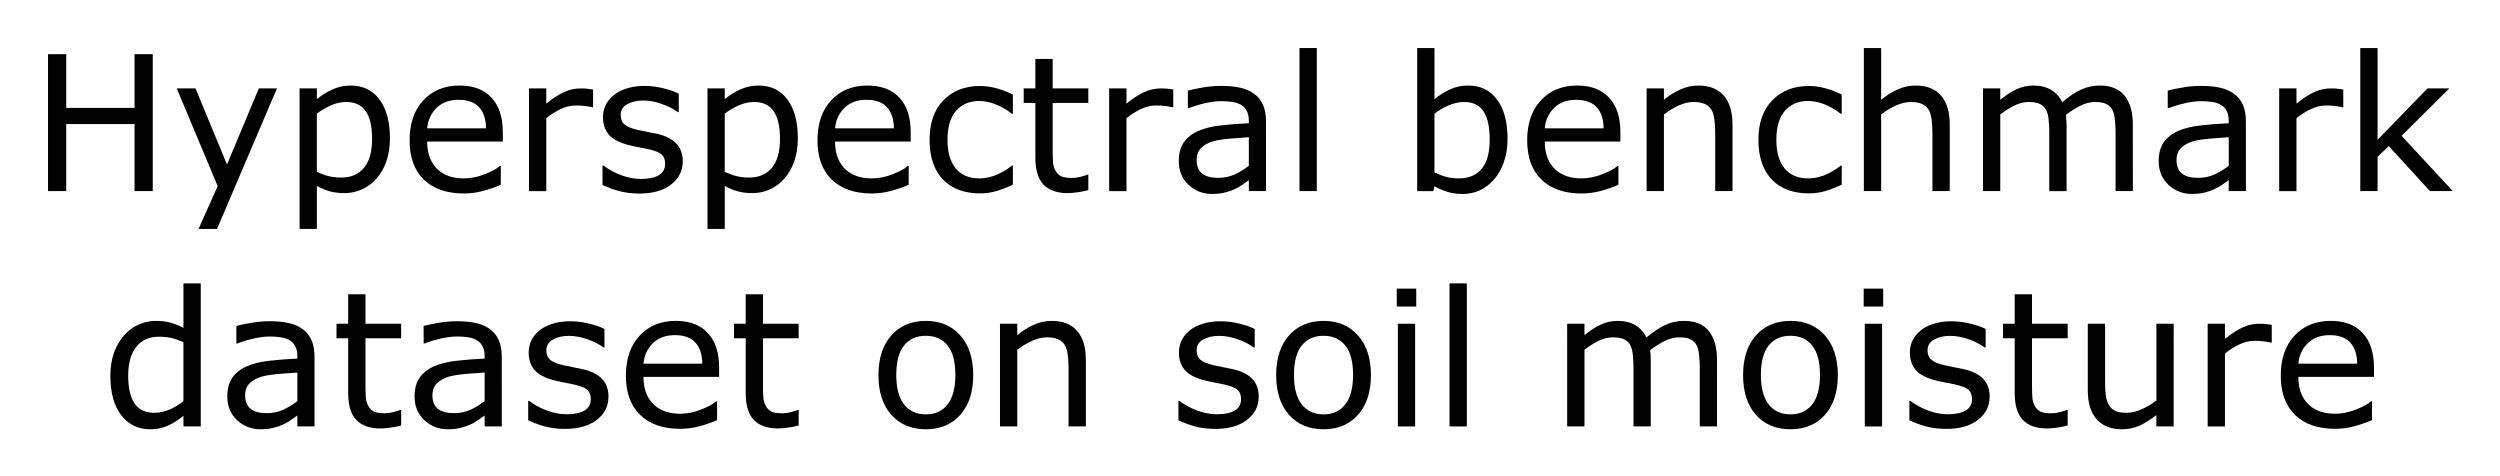 <svg xmlns="http://www.w3.org/2000/svg" role="img" viewBox="-2.70 -2.70 140.53 26.78"><title>Hyperspectral Soilmoisture Dataset logo</title><g stroke-width=".265" text-anchor="middle" transform="translate(-25.407 -85.008)"><path d="M31.293 93.049h-1.023v-3.767h-3.84v3.767h-1.023v-7.695h1.023v3.018h3.84v-3.018h1.023z" style="text-align:center"/><path d="M38.275 87.277l-3.369 7.901H33.867l1.075-2.408-2.3-5.493h1.054l1.772 4.279 1.788-4.279z" style="text-align:center"/><path d="M44.626 90.093q0 .703-.202 1.287-.202.579-.568.982-.341.382-.806.594-.46.207-.977.207-.45 0-.816-.098-.362-.098-.739-.305v2.418H39.546v-7.901h.972v.605q.388-.326.868-.543.486-.222 1.034-.222 1.044 0 1.623.791.584.785.584 2.186zm-1.003.026q0-1.044-.357-1.561-.357-.517-1.096-.517-.419 0-.842.181-.424.181-.811.475v3.271q.413.186.708.253.3.067.677.067.811 0 1.266-.548t.455-1.623z" style="text-align:center"/><path d="M50.972 90.264h-4.253q0 .532.16.93.16.393.439.646.269.248.636.372.372.124.816.124.589 0 1.183-.233.599-.238.853-.465h.052v1.059q-.491.207-1.003.346t-1.075.14q-1.437 0-2.243-.775-.806-.78-.806-2.212 0-1.416.77-2.248.775-.832 2.036-.832 1.168 0 1.798.682.636.682.636 1.938zm-.946-.744q-.005-.765-.388-1.183-.377-.419-1.152-.419-.78 0-1.245.46-.46.46-.522 1.142z" style="text-align:center"/><path d="M56.046 88.336h-.052q-.217-.052-.424-.072-.202-.026-.481-.026-.45 0-.868.202-.419.196-.806.512v4.098h-.972v-5.772h.972v.853q.579-.465 1.018-.656.444-.196.904-.196.253 0 .367.015.114.01.341.046z" style="text-align:center"/><path d="M61.085 91.385q0 .791-.656 1.297-.651.506-1.783.506-.641 0-1.178-.15-.532-.155-.894-.336v-1.09h.052q.46.346 1.023.553.563.202 1.08.202.641 0 1.003-.207.362-.207.362-.651 0-.341-.196-.517-.196-.176-.754-.3-.207-.046-.543-.109-.331-.062-.605-.134-.76-.202-1.08-.589-.315-.393-.315-.961 0-.357.145-.672.15-.315.45-.563.289-.243.734-.382.45-.145 1.003-.145.517 0 1.044.129.532.124.884.305v1.039h-.052q-.372-.274-.904-.46-.532-.191-1.044-.191-.532 0-.899.207-.367.202-.367.605 0 .357.222.537.217.181.703.295.269.062.599.124.336.062.558.114.677.155 1.044.532.367.382.367 1.013z" style="text-align:center"/><path d="M67.555 90.093q0 .703-.202 1.287-.202.579-.568.982-.341.382-.806.594-.46.207-.977.207-.45 0-.816-.098-.362-.098-.739-.305v2.418h-.972v-7.901h.972v.605q.388-.326.868-.543.486-.222 1.034-.222 1.044 0 1.623.791.584.785.584 2.186zm-1.003.026q0-1.044-.357-1.561-.357-.517-1.096-.517-.419 0-.842.181-.424.181-.811.475v3.271q.413.186.708.253.3.067.677.067.811 0 1.266-.548t.455-1.623z" style="text-align:center"/><path d="M73.9 90.264h-4.253q0 .532.16.93.16.393.439.646.269.248.636.372.372.124.816.124.589 0 1.183-.233.599-.238.853-.465h.052v1.059q-.491.207-1.003.346t-1.075.14q-1.437 0-2.243-.775-.806-.78-.806-2.212 0-1.416.77-2.248.775-.832 2.036-.832 1.168 0 1.798.682.636.682.636 1.938zm-.946-.744q-.005-.765-.388-1.183-.377-.419-1.152-.419-.78 0-1.245.46-.46.46-.522 1.142z" style="text-align:center"/><path d="M79.642 92.687q-.486.233-.925.362-.434.129-.925.129-.625 0-1.147-.181-.522-.186-.894-.558-.377-.372-.584-.941-.207-.568-.207-1.328 0-1.416.775-2.222.78-.806 2.057-.806.496 0 .972.14.481.14.878.341v1.08h-.052q-.444-.346-.92-.532-.47-.186-.92-.186-.827 0-1.307.558-.475.553-.475 1.628 0 1.044.465 1.607.47.558 1.318.558.295 0 .599-.077.305-.078.548-.202.212-.109.398-.227.186-.124.295-.212h.052z" style="text-align:center"/><path d="M83.884 92.997q-.274.072-.599.119-.32.047-.574.047-.884 0-1.344-.475t-.46-1.524v-3.07h-.656v-.816h.656v-1.659h.972v1.659h2.005v.816h-2.005v2.63q0 .455.021.713.021.253.145.475.114.207.31.305.202.093.61.093.238 0 .496-.067.258-.072.372-.119h.052z" style="text-align:center"/><path d="M88.659 88.336h-.052q-.217-.052-.424-.072-.202-.026-.481-.026-.45 0-.868.202-.419.196-.806.512v4.098h-.972v-5.772h.972v.853q.579-.465 1.018-.656.444-.196.904-.196.253 0 .367.015.114.01.341.046z" style="text-align:center"/><path d="M93.873 93.049h-.966v-.615q-.129.088-.351.248-.217.155-.424.248-.243.119-.558.196-.315.083-.739.083-.78 0-1.323-.517-.543-.517-.543-1.318 0-.656.279-1.059.284-.408.806-.641.527-.233 1.266-.315.739-.083 1.586-.124v-.15q0-.331-.119-.548-.114-.217-.331-.341-.207-.119-.496-.16-.289-.041-.605-.041-.382 0-.853.103-.47.098-.972.289h-.052v-.987q.284-.077.822-.171.537-.093 1.059-.093.61 0 1.059.103.455.098.785.341.326.238.496.615.171.377.171.935zm-.966-1.421v-1.607q-.444.026-1.049.078-.599.052-.951.15-.419.119-.677.372-.258.248-.258.687 0 .496.3.749.3.248.915.248.512 0 .935-.196.424-.202.785-.481z" style="text-align:center"/><path d="M96.726 93.049h-.972v-8.041h.972z" style="text-align:center"/><path d="M107.449 90.119q0 .723-.207 1.302-.202.579-.548.972-.367.408-.806.615-.439.202-.966.202-.491 0-.858-.119-.367-.114-.723-.31l-.062.269h-.909v-8.041h.972v2.873q.408-.336.868-.548.46-.217 1.034-.217 1.023 0 1.612.785.594.785.594 2.217zm-1.003.026q0-1.034-.341-1.566-.341-.537-1.101-.537-.424 0-.858.186-.434.181-.806.47v3.307q.413.186.708.258.3.072.677.072.806 0 1.261-.527.46-.532.46-1.664z" style="text-align:center"/><path d="M113.794 90.264h-4.253q0 .532.16.93.16.393.439.646.269.248.636.372.372.124.816.124.589 0 1.183-.233.599-.238.853-.465h.052v1.059q-.491.207-1.003.346-.512.14-1.075.14-1.437 0-2.243-.775-.806-.78-.806-2.212 0-1.416.77-2.248.775-.832 2.036-.832 1.168 0 1.798.682.636.682.636 1.938zm-.946-.744q-.005-.765-.388-1.183-.377-.419-1.152-.419-.78 0-1.245.46-.46.46-.522 1.142z" style="text-align:center"/><path d="M120.094 93.049h-.972V89.763q0-.398-.046-.744-.046-.351-.171-.548-.129-.217-.372-.32-.243-.109-.63-.109-.398 0-.832.196t-.832.501v4.31h-.972v-5.772h.972v.641q.455-.377.941-.589.486-.212.997-.212.935 0 1.426.563.491.563.491 1.623z" style="text-align:center"/><path d="M126.233 92.687q-.486.233-.925.362-.434.129-.925.129-.625 0-1.147-.181-.522-.186-.894-.558-.377-.372-.584-.941-.207-.568-.207-1.328 0-1.416.775-2.222.78-.806 2.057-.806.496 0 .972.14.481.14.878.341v1.08h-.052q-.444-.346-.92-.532-.47-.186-.92-.186-.827 0-1.307.558-.475.553-.475 1.628 0 1.044.465 1.607.47.558 1.318.558.295 0 .599-.077.305-.078.548-.202.212-.109.398-.227.186-.124.295-.212h.052z" style="text-align:center"/><path d="M132.305 93.049h-.972V89.763q0-.398-.046-.744-.046-.351-.171-.548-.129-.217-.372-.32-.243-.109-.63-.109-.398 0-.832.196t-.832.501v4.31h-.972v-8.041h.972v2.909q.455-.377.941-.589.486-.212.997-.212.935 0 1.426.563.491.563.491 1.623z" style="text-align:center"/><path d="M142.599 93.049h-.972V89.763q0-.372-.036-.718-.031-.346-.14-.553-.119-.222-.341-.336-.222-.114-.641-.114-.408 0-.816.207-.408.202-.816.517.015.119.026.279.01.155.01.31v3.695h-.972V89.763q0-.382-.036-.723-.031-.346-.14-.553-.119-.222-.341-.331-.222-.114-.641-.114-.398 0-.801.196-.398.196-.796.501v4.31h-.972v-5.772h.972v.641q.455-.377.904-.589.455-.212.966-.212.589 0 .997.248.413.248.615.687.589-.496 1.075-.713.486-.222 1.039-.222.951 0 1.4.579.455.574.455 1.607z" style="text-align:center"/><path d="M148.955 93.049h-.966v-.615q-.129.088-.351.248-.217.155-.424.248-.243.119-.558.196-.315.083-.739.083-.78 0-1.323-.517-.543-.517-.543-1.318 0-.656.279-1.059.284-.408.806-.641.527-.233 1.266-.315t1.586-.124v-.15q0-.331-.119-.548-.114-.217-.331-.341-.207-.119-.496-.16-.289-.041-.605-.041-.382 0-.853.103-.47.098-.972.289h-.052v-.987q.284-.077.822-.171.537-.093 1.059-.093.61 0 1.059.103.455.098.785.341.326.238.496.615.171.377.171.935zm-.966-1.421v-1.607q-.444.026-1.049.078-.599.052-.951.15-.419.119-.677.372-.258.248-.258.687 0 .496.3.749.3.248.915.248.512 0 .935-.196.424-.202.785-.481z" style="text-align:center"/><path d="M154.428 88.336h-.052q-.217-.052-.424-.072-.202-.026-.481-.026-.45 0-.868.202-.419.196-.806.512v4.098h-.972v-5.772h.972v.853q.579-.465 1.018-.656.444-.196.904-.196.253 0 .367.015.114.01.341.046z" style="text-align:center"/><path d="M160.582 93.049h-1.282l-2.315-2.527-.63.599v1.928h-.972v-8.041h.972v5.157l2.806-2.889h1.225l-2.682 2.666z" style="text-align:center"/><path d="M33.991 106.278h-.972v-.605q-.419.362-.873.563-.455.202-.987.202-1.034 0-1.643-.796-.605-.796-.605-2.207 0-.734.207-1.307.212-.574.568-.977.351-.393.816-.599.47-.207.972-.207.455 0 .806.098.351.093.739.295v-2.501h.972zm-.972-1.421v-3.312q-.393-.176-.703-.243-.31-.067-.677-.067-.816 0-1.271.568-.455.568-.455 1.612 0 1.028.351 1.566.351.532 1.127.532.413 0 .837-.181.424-.186.791-.475z" style="text-align:center"/><path d="M40.388 106.278h-.966v-.615q-.129.088-.351.248-.217.155-.424.248-.243.119-.558.196-.315.083-.739.083-.78 0-1.323-.517-.543-.517-.543-1.318 0-.656.279-1.059.284-.408.806-.641.527-.233 1.266-.315.739-.083 1.586-.124v-.15q0-.331-.119-.548-.114-.217-.331-.341-.207-.119-.496-.16-.289-.041-.605-.041-.382 0-.853.103-.47.098-.972.289h-.052v-.987q.284-.077.822-.171.537-.093 1.059-.093.61 0 1.059.103.455.098.785.341.326.238.496.615.171.377.171.935zm-.966-1.421v-1.607q-.444.026-1.049.077-.599.052-.951.15-.419.119-.677.372-.258.248-.258.687 0 .496.3.749.3.248.915.248.512 0 .935-.196.424-.202.785-.481z" style="text-align:center"/><path d="M45.256 106.227q-.274.072-.599.119-.32.046-.574.046-.884 0-1.344-.475-.46-.475-.46-1.524v-3.07h-.656v-.816h.656v-1.659h.972v1.659h2.005v.816H43.251v2.63q0 .455.021.713.021.253.145.475.114.207.31.305.202.093.61.093.238 0 .496-.067.258-.072.372-.119h.052z" style="text-align:center"/><path d="M50.915 106.278h-.966v-.615q-.129.088-.351.248-.217.155-.424.248-.243.119-.558.196-.315.083-.739.083-.78 0-1.323-.517-.543-.517-.543-1.318 0-.656.279-1.059.284-.408.806-.641.527-.233 1.266-.315.739-.083 1.586-.124v-.15q0-.331-.119-.548-.114-.217-.331-.341-.207-.119-.496-.16-.289-.041-.605-.041-.382 0-.853.103-.47.098-.972.289h-.052v-.987q.284-.077.822-.171.537-.093 1.059-.093.61 0 1.059.103.455.098.785.341.326.238.496.615.171.377.171.935zm-.966-1.421v-1.607q-.444.026-1.049.077-.599.052-.951.15-.419.119-.677.372-.258.248-.258.687 0 .496.3.749.3.248.915.248.512 0 .935-.196.424-.202.785-.481z" style="text-align:center"/><path d="M56.909 104.614q0 .791-.656 1.297-.651.506-1.783.506-.641 0-1.178-.15-.532-.155-.894-.336v-1.09h.052q.46.346 1.023.553.563.202 1.08.202.641 0 1.003-.207.362-.207.362-.651 0-.341-.196-.517-.196-.176-.754-.3-.207-.046-.543-.109-.331-.062-.605-.134-.76-.202-1.08-.589-.315-.393-.315-.961 0-.357.145-.672.15-.315.45-.563.289-.243.734-.382.45-.145 1.003-.145.517 0 1.044.129.532.124.884.305v1.039h-.052q-.372-.274-.904-.46-.532-.191-1.044-.191-.532 0-.899.207-.367.202-.367.605 0 .357.222.537.217.181.703.295.269.062.599.124.336.062.558.114.677.155 1.044.532.367.382.367 1.013z" style="text-align:center"/><path d="M63.131 103.493h-4.253q0 .532.16.93.16.393.439.646.269.248.636.372.372.124.816.124.589 0 1.183-.233.599-.238.853-.465h.052v1.059q-.491.207-1.003.346-.512.14-1.075.14-1.437 0-2.243-.775-.806-.78-.806-2.212 0-1.416.77-2.248.775-.832 2.036-.832 1.168 0 1.798.682.636.682.636 1.938zm-.946-.744q-.005-.765-.388-1.183-.377-.419-1.152-.419-.78 0-1.245.46-.46.46-.522 1.142z" style="text-align:center"/><path d="M67.601 106.227q-.274.072-.599.119-.32.046-.574.046-.884 0-1.344-.475-.46-.475-.46-1.524v-3.07h-.656v-.816h.656v-1.659h.972v1.659h2.005v.816h-2.005v2.63q0 .455.021.713.021.253.145.475.114.207.31.305.202.093.61.093.238 0 .496-.067.258-.072.372-.119h.052z" style="text-align:center"/><path d="M77.414 103.395q0 1.411-.723 2.227-.723.816-1.938.816-1.225 0-1.948-.816-.718-.816-.718-2.227 0-1.411.718-2.227.723-.822 1.948-.822 1.214 0 1.938.822.723.816.723 2.227zm-1.003 0q0-1.121-.439-1.664-.439-.548-1.22-.548-.791 0-1.23.548-.434.543-.434 1.664 0 1.085.439 1.648.439.558 1.225.558.775 0 1.214-.553.444-.558.444-1.654z" style="text-align:center"/><path d="M83.745 106.278h-.972v-3.287q0-.398-.046-.744-.047-.351-.171-.548-.129-.217-.372-.32-.243-.109-.63-.109-.398 0-.832.196-.434.196-.832.501v4.31h-.972V100.506h.972v.641q.455-.377.941-.589.486-.212.997-.212.935 0 1.426.563.491.563.491 1.623z" style="text-align:center"/><path d="M93.46 104.614q0 .791-.656 1.297-.651.506-1.783.506-.641 0-1.178-.15-.532-.155-.894-.336v-1.09h.052q.46.346 1.023.553.563.202 1.08.202.641 0 1.003-.207.362-.207.362-.651 0-.341-.196-.517-.196-.176-.754-.3-.207-.046-.543-.109-.331-.062-.605-.134-.76-.202-1.08-.589-.315-.393-.315-.961 0-.357.145-.672.15-.315.45-.563.289-.243.734-.382.45-.145 1.003-.145.517 0 1.044.129.532.124.884.305v1.039h-.052q-.372-.274-.904-.46-.532-.191-1.044-.191-.532 0-.899.207-.367.202-.367.605 0 .357.222.537.217.181.703.295.269.062.599.124.336.062.558.114.677.155 1.044.532.367.382.367 1.013z" style="text-align:center"/><path d="M99.77 103.395q0 1.411-.723 2.227-.723.816-1.938.816-1.225 0-1.948-.816-.718-.816-.718-2.227 0-1.411.718-2.227.723-.822 1.948-.822 1.214 0 1.938.822.723.816.723 2.227zm-1.003 0q0-1.121-.439-1.664-.439-.548-1.22-.548-.791 0-1.23.548-.434.543-.434 1.664 0 1.085.439 1.648.439.558 1.225.558.775 0 1.214-.553.444-.558.444-1.654z" style="text-align:center"/><path d="M102.317 99.54h-1.096v-1.008h1.096zm-.062 6.739h-.972V100.506h.972z" style="text-align:center"/><path d="M105.159 106.278h-.972v-8.041h.972z" style="text-align:center"/><path d="M119.226 106.278h-.972v-3.287q0-.372-.036-.718-.031-.346-.14-.553-.119-.222-.341-.336-.222-.114-.641-.114-.408 0-.816.207-.408.202-.816.517.015.119.026.279.01.155.01.31v3.695h-.972v-3.287q0-.382-.036-.723-.031-.346-.14-.553-.119-.222-.341-.331-.222-.114-.641-.114-.398 0-.801.196-.398.196-.796.501v4.31h-.972V100.506h.972v.641q.455-.377.904-.589.455-.212.966-.212.589 0 .997.248.413.248.615.687.589-.496 1.075-.713.486-.222 1.039-.222.951 0 1.4.579.455.574.455 1.607z" style="text-align:center"/><path d="M126.016 103.395q0 1.411-.723 2.227-.723.816-1.938.816-1.225 0-1.948-.816-.718-.816-.718-2.227 0-1.411.718-2.227.723-.822 1.948-.822 1.214 0 1.938.822.723.816.723 2.227zm-1.003 0q0-1.121-.439-1.664-.439-.548-1.22-.548-.791 0-1.23.548-.434.543-.434 1.664 0 1.085.439 1.648.439.558 1.225.558.775 0 1.214-.553.444-.558.444-1.654z" style="text-align:center"/><path d="M128.564 99.54h-1.096v-1.008h1.096zm-.062 6.739h-.972V100.506h.972z" style="text-align:center"/><path d="M134.548 104.614q0 .791-.656 1.297-.651.506-1.783.506-.641 0-1.178-.15-.532-.155-.894-.336v-1.09h.052q.46.346 1.023.553.563.202 1.08.202.641 0 1.003-.207.362-.207.362-.651 0-.341-.196-.517-.196-.176-.754-.3-.207-.046-.543-.109-.331-.062-.605-.134-.76-.202-1.08-.589-.315-.393-.315-.961 0-.357.145-.672.15-.315.45-.563.289-.243.734-.382.45-.145 1.003-.145.517 0 1.044.129.532.124.884.305v1.039h-.052q-.372-.274-.904-.46-.532-.191-1.044-.191-.532 0-.899.207-.367.202-.367.605 0 .357.222.537.217.181.703.295.269.062.599.124.336.062.558.114.677.155 1.044.532.367.382.367 1.013z" style="text-align:center"/><path d="M138.935 106.227q-.274.072-.599.119-.32.046-.574.046-.884 0-1.344-.475t-.46-1.524v-3.07h-.656v-.816h.656v-1.659h.972v1.659h2.005v.816h-2.005v2.63q0 .455.021.713.021.253.145.475.114.207.31.305.202.093.61.093.238 0 .496-.067.258-.072.372-.119h.052z" style="text-align:center"/><path d="M144.893 106.278h-.972v-.641q-.491.388-.941.594-.45.207-.992.207-.909 0-1.416-.553-.506-.558-.506-1.633V100.506h.972v3.287q0 .439.041.754.041.31.176.532.14.227.362.331.222.103.646.103.377 0 .822-.196.45-.196.837-.501v-4.31h.972z" style="text-align:center"/><path d="M150.407 101.565h-.052q-.217-.052-.424-.072-.202-.026-.481-.026-.45 0-.868.202-.419.196-.806.512v4.098h-.972V100.506h.972v.853q.579-.465 1.018-.656.444-.196.904-.196.253 0 .367.015.114.01.341.046z" style="text-align:center"/><path d="M156.154 103.493h-4.253q0 .532.16.93.16.393.439.646.269.248.636.372.372.124.816.124.589 0 1.183-.233.599-.238.853-.465h.052v1.059q-.491.207-1.003.346-.512.14-1.075.14-1.437 0-2.243-.775-.806-.78-.806-2.212 0-1.416.77-2.248.775-.832 2.036-.832 1.168 0 1.798.682.636.682.636 1.938zm-.946-.744q-.005-.765-.388-1.183-.377-.419-1.152-.419-.78 0-1.245.46-.46.46-.522 1.142z" style="text-align:center"/></g></svg>